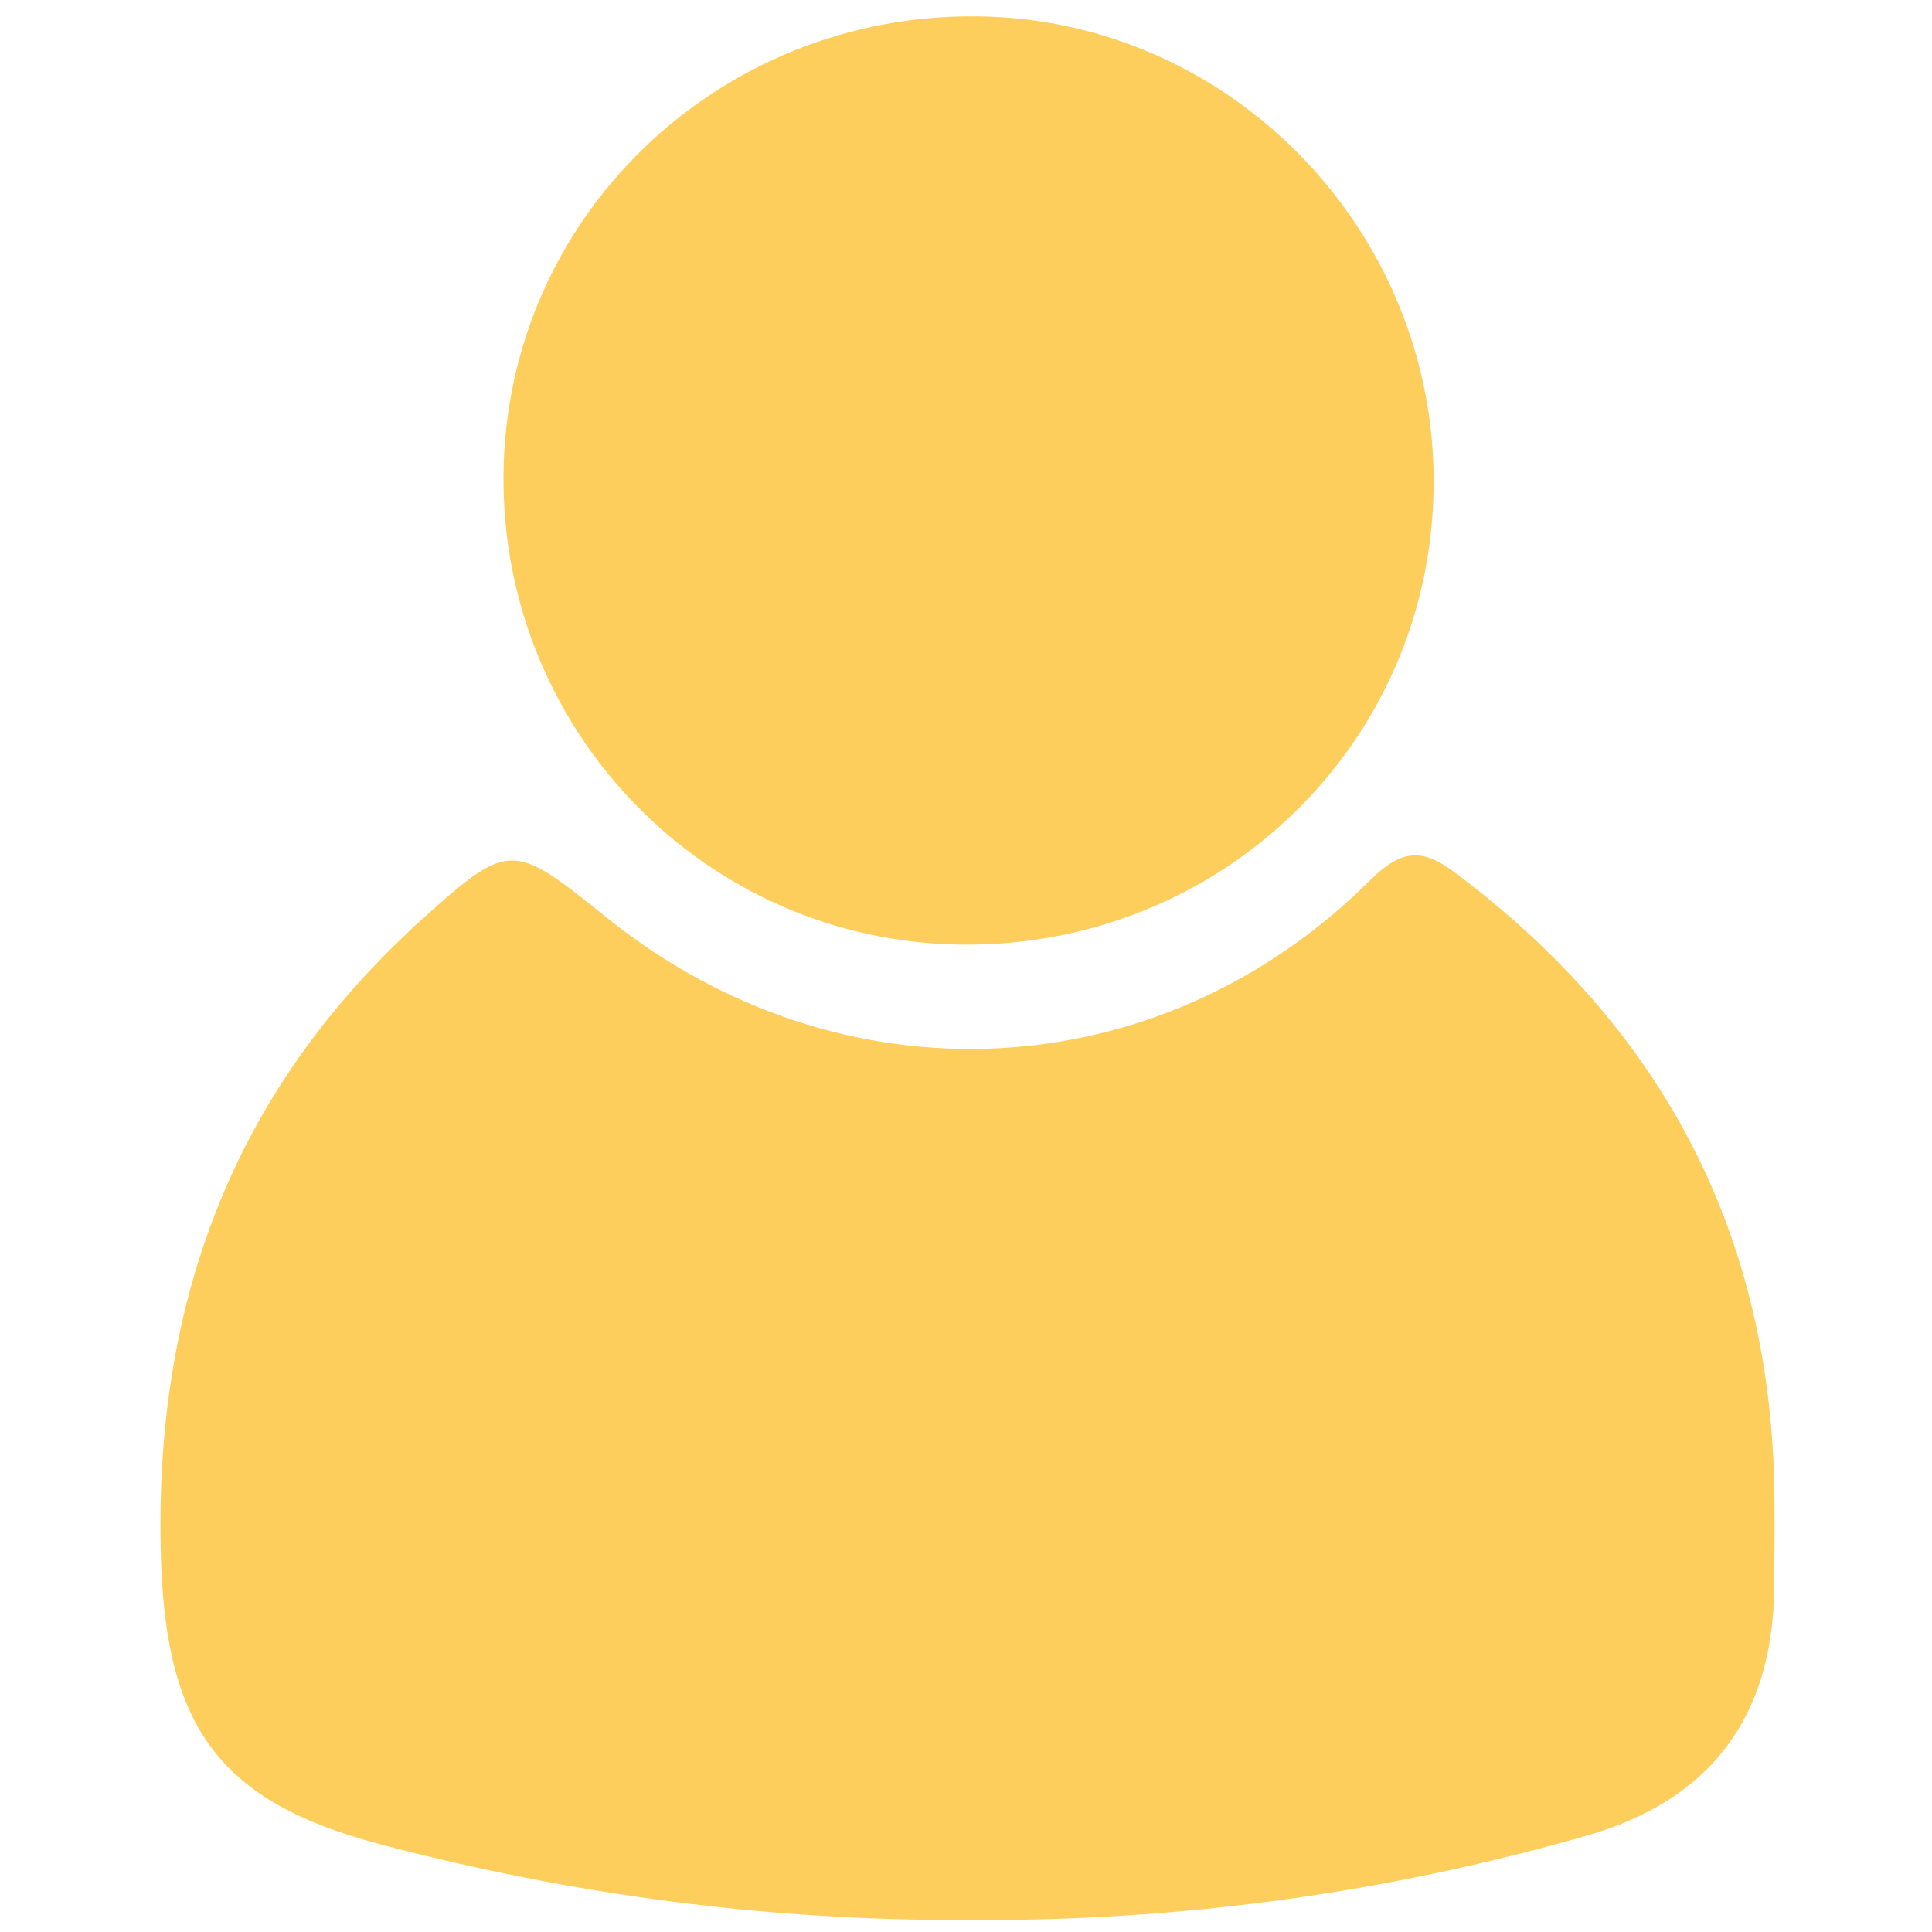 <?xml version="1.0" encoding="utf-8"?>
<!-- Generator: Adobe Illustrator 23.0.3, SVG Export Plug-In . SVG Version: 6.00 Build 0)  -->
<svg version="1.1" id="Layer_1" xmlns="http://www.w3.org/2000/svg" xmlns:xlink="http://www.w3.org/1999/xlink" x="0px" y="0px"
	 viewBox="0 0 708.7 708.7" style="enable-background:new 0 0 708.7 708.7;" xml:space="preserve">
<g>
	<g>
		<path style="fill:#fece5c;" d="M355.2,704.3c-73.2,0.3-145.1-9.1-215.8-27.8C80.7,661,61.3,633.8,59.1,573.3
			c-3.1-90,23.3-167.3,89.2-230c1.1-1.1,2.2-2.1,3.3-3.2c35.5-32,35.5-32,71.2-3.3c85.7,68.7,202.3,63.3,279.9-14
			c11.3-11.2,18.9-11.8,30.9-2.8c74.7,55.9,114.8,129.7,117.2,223.4c0.3,13,0.1,26.1,0,39.1c-0.4,47.5-23.6,78-68.9,90.9
			C507.9,694.6,432.3,704.8,355.2,704.3z"/>
		<path style="fill:#fece5c;" d="M525.9,178.1c-0.8,94.7-78.1,169.6-173.6,168.4c-93.4-1.2-168.4-78.2-167.6-172.2
			C185.4,80.1,263,5,358.4,6C451.2,6.9,526.7,84.5,525.9,178.1z"/>
	</g>
</g>
</svg>
